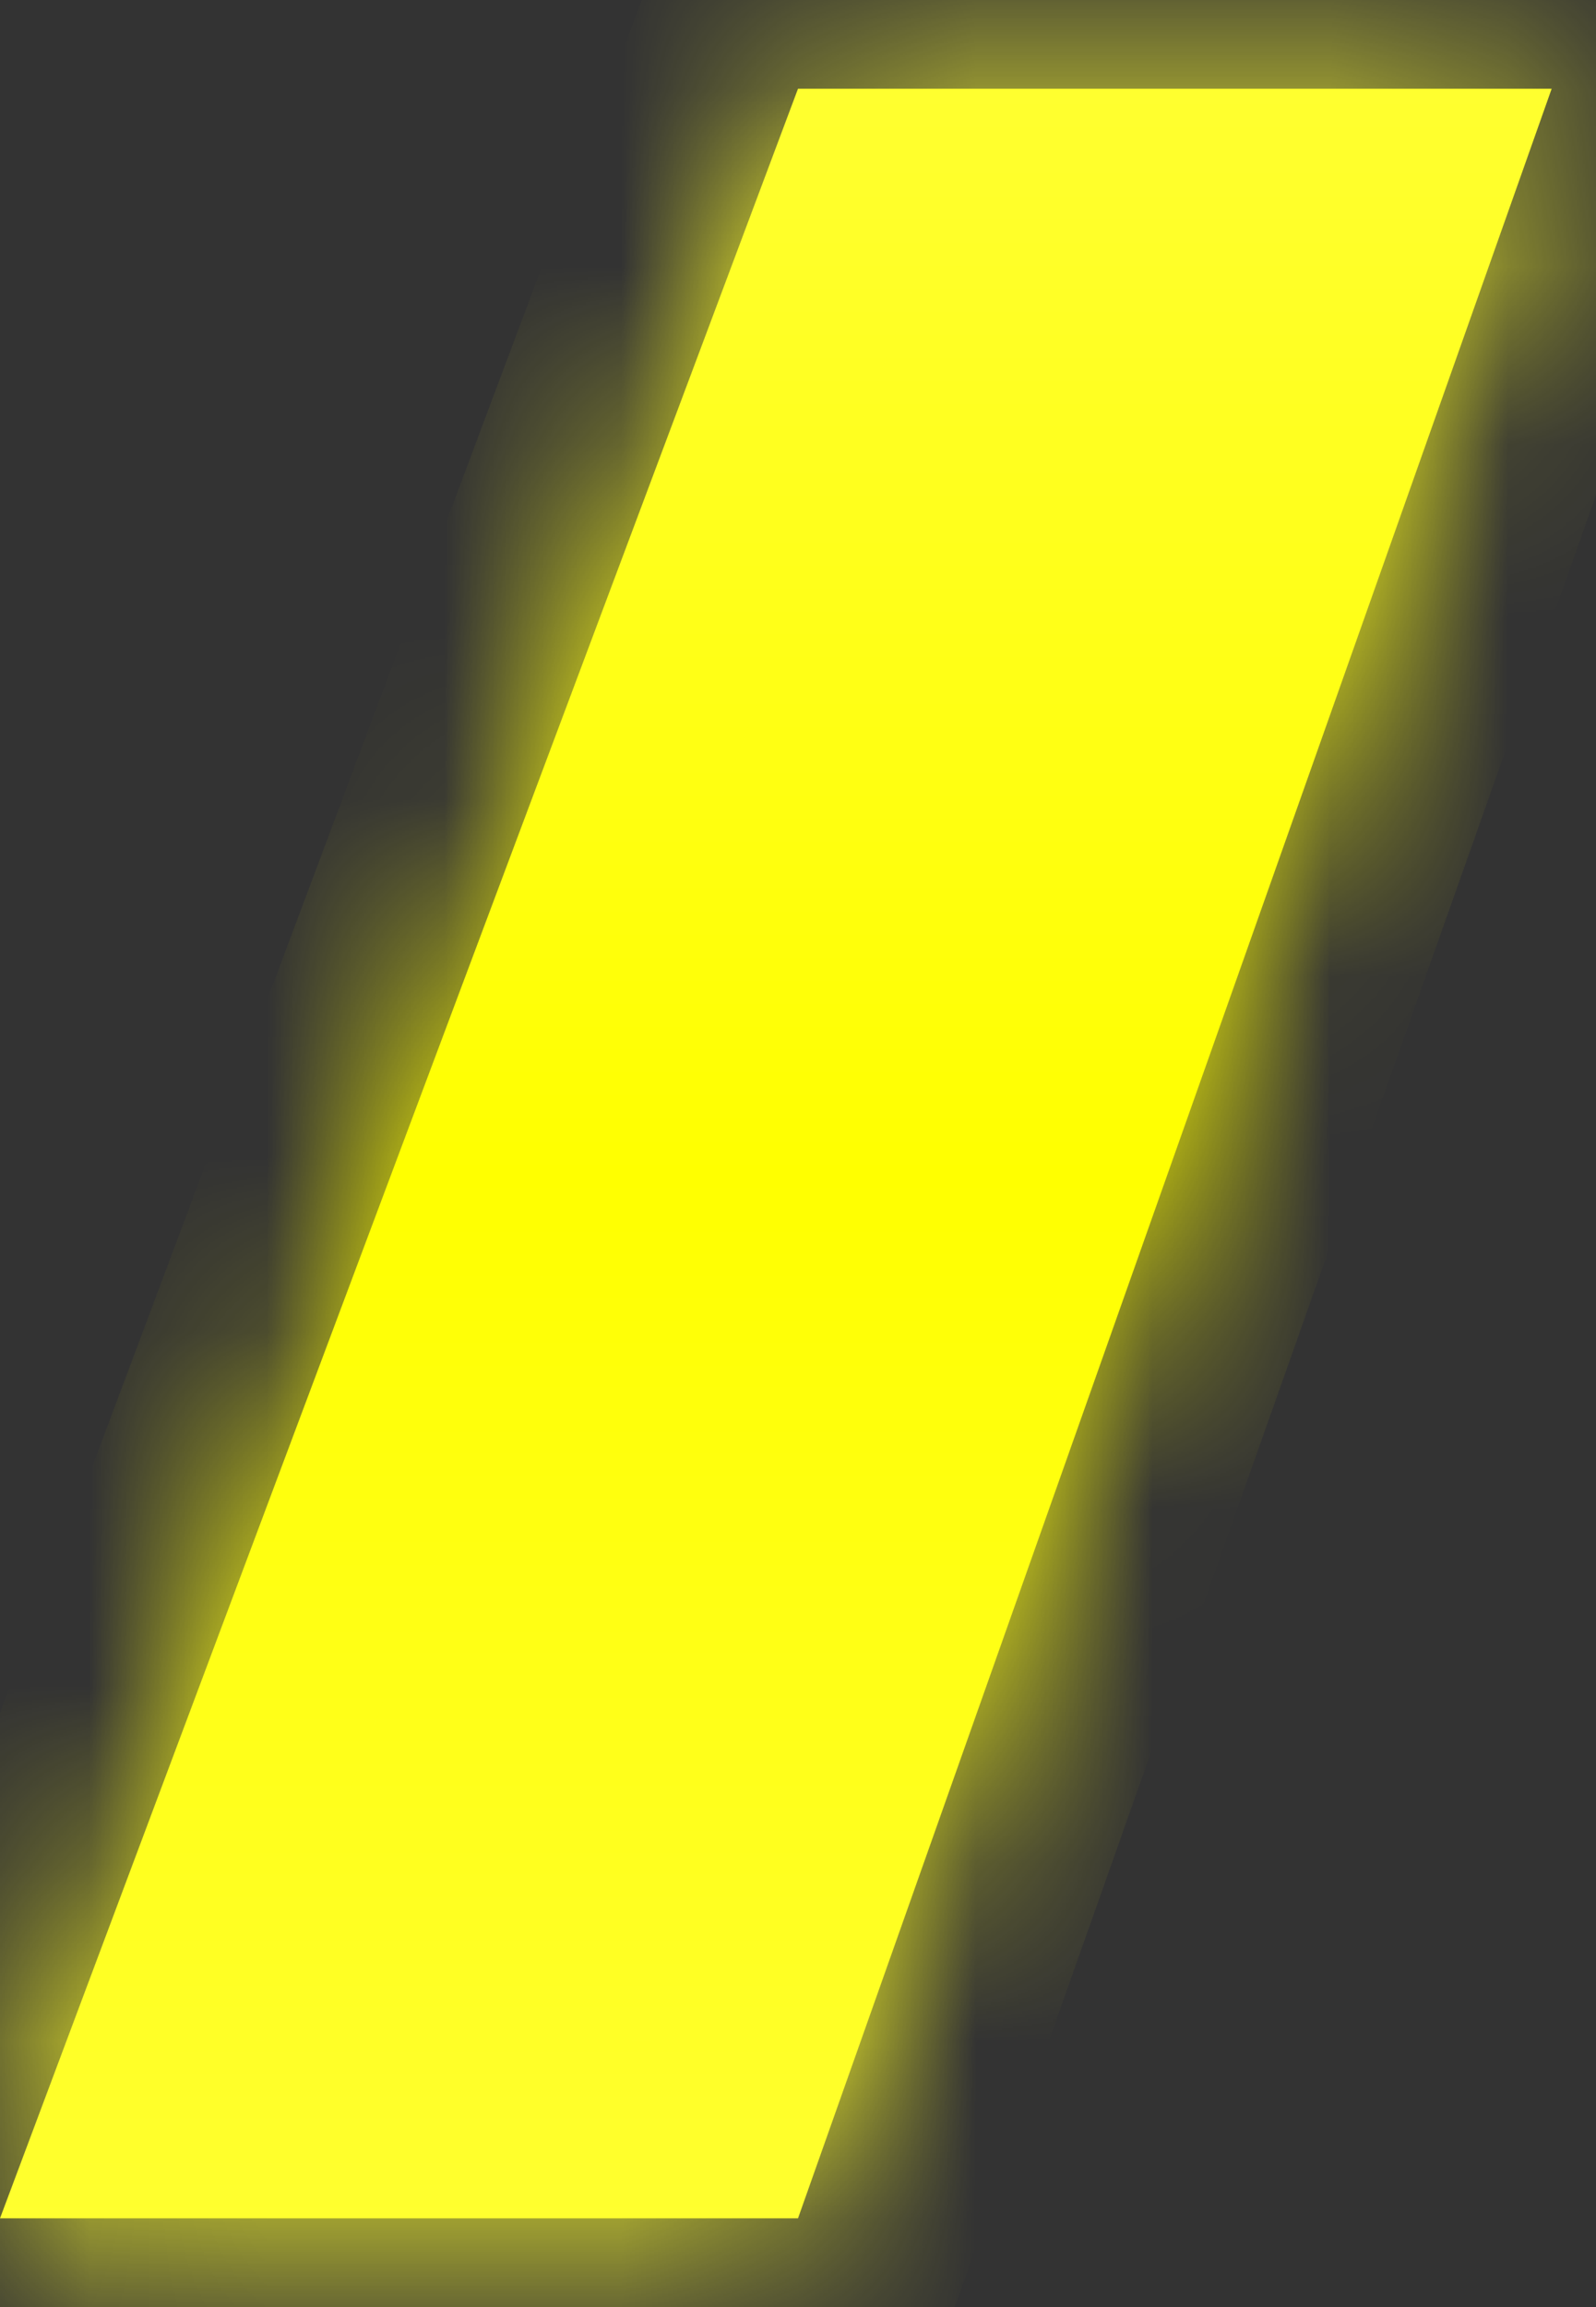 ﻿<?xml version="1.0" encoding="utf-8"?>
<svg version="1.1" xmlns:xlink="http://www.w3.org/1999/xlink" width="9px" height="13px" xmlns="http://www.w3.org/2000/svg">
  <rect width="100%" height="100%" fill="#333333" stroke="none"/>
  <defs>
    <linearGradient gradientUnits="userSpaceOnUse" x1="4.5" y1="0" x2="4.5" y2="13" id="LinearGradient872">
      <stop id="Stop873" stop-color="#ffff33" offset="0" />
      <stop id="Stop874" stop-color="#ffff00" offset="0.51" />
      <stop id="Stop875" stop-color="#ffff33" offset="1" />
    </linearGradient>
    <linearGradient gradientUnits="userSpaceOnUse" x1="4.5" y1="0" x2="4.5" y2="13" id="LinearGradient876">
      <stop id="Stop877" stop-color="#ffff33" offset="0" />
      <stop id="Stop878" stop-color="#ffff00" offset="0.51" />
      <stop id="Stop879" stop-color="#ffff33" offset="1" />
    </linearGradient>
    <mask fill="white" id="clip880">
      <path d="M 8.75 0.5  L 4.5 0.5  L 0 12.5  L 4.5 12.5  L 8.75 0.5  Z " fill-rule="evenodd" />
    </mask>
  </defs>
  <g transform="matrix(1 0 0 1 -1155 -380 )">
    <path d="M 8.75 0.5  L 4.5 0.5  L 0 12.5  L 4.5 12.5  L 8.75 0.5  Z " fill-rule="nonzero" fill="url(#LinearGradient872)" stroke="none" transform="matrix(1 0 0 1 1155 380 )" />
    <path d="M 8.75 0.5  L 4.5 0.5  L 0 12.5  L 4.5 12.5  L 8.75 0.5  Z " stroke-width="2" stroke="url(#LinearGradient876)" fill="none" transform="matrix(1 0 0 1 1155 380 )" mask="url(#clip880)" />
  </g>
</svg>
